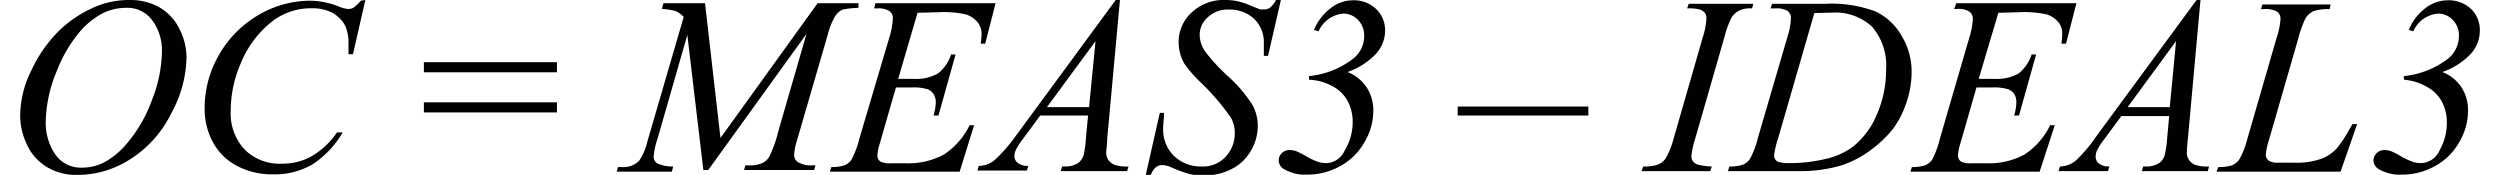 <svg id="f1d024d4-39fe-4610-92c9-aae83d341329" data-name="Layer 1" xmlns="http://www.w3.org/2000/svg" width="2.43in" height="0.17in" viewBox="0 0 175.23 12.46"><path d="M8.87,2.77a4.24,4.24,0,0,1,2.1.51A3.57,3.57,0,0,1,12.4,4.8a4.46,4.46,0,0,1,.52,2.09,8.61,8.61,0,0,1-1.11,4A8.05,8.05,0,0,1,8.9,14.12a6.94,6.94,0,0,1-3.71,1.11,4.06,4.06,0,0,1-2.3-.61A3.63,3.63,0,0,1,1.52,13a4.75,4.75,0,0,1-.45-1.94,7.31,7.31,0,0,1,.81-3.3A9.65,9.65,0,0,1,3.8,5,8.35,8.35,0,0,1,6.18,3.36,6.18,6.18,0,0,1,8.87,2.77Zm-.3.56a3.7,3.7,0,0,0-1.72.44A5.55,5.55,0,0,0,5.19,5.19,9.65,9.65,0,0,0,3.7,7.78a9.77,9.77,0,0,0-.81,3.72,4,4,0,0,0,.64,2.21,2.21,2.21,0,0,0,2,1,3.3,3.3,0,0,0,1.57-.4,5.52,5.52,0,0,0,1.6-1.35,10,10,0,0,0,1.76-3.07,9.74,9.74,0,0,0,.71-3.49,3.58,3.58,0,0,0-.64-2.11A2.19,2.19,0,0,0,8.57,3.33Z" transform="translate(-1.07 -2.77)" fill="#010101"/><path d="M25.66,2.77l-.88,3.86h-.32l0-1a3,3,0,0,0-.2-.94A1.91,1.91,0,0,0,23.75,4a2.17,2.17,0,0,0-.8-.47,3,3,0,0,0-1.07-.17,4.53,4.53,0,0,0-2.76.86,7.27,7.27,0,0,0-2.35,3.1,8.46,8.46,0,0,0-.7,3.35,3.74,3.74,0,0,0,1,2.76,3.51,3.51,0,0,0,2.63,1,4.24,4.24,0,0,0,2.17-.55,5.58,5.58,0,0,0,1.77-1.68h.41a6.82,6.82,0,0,1-2.14,2.27,5.33,5.33,0,0,1-2.82.72,5.33,5.33,0,0,1-2.59-.61A4.11,4.11,0,0,1,14.8,12.9a5,5,0,0,1-.59-2.38,7.6,7.6,0,0,1,1-3.8,7.68,7.68,0,0,1,2.87-2.9,7.29,7.29,0,0,1,3.68-1,5.64,5.64,0,0,1,2,.41,2.19,2.19,0,0,0,.68.18.72.72,0,0,0,.37-.09,2.93,2.93,0,0,0,.53-.5Z" transform="translate(-1.07 -2.77)" fill="#010101"/><path d="M29.83,7.2h9.48v.72H29.83Zm0,2.86h9.48v.72H29.83Z" transform="translate(-1.07 -2.77)" fill="#010101"/><path d="M49.86,3l1.1,9.6L57.88,3h2.91v.33a6.58,6.58,0,0,0-1.12.12,1.25,1.25,0,0,0-.53.46,4.78,4.78,0,0,0-.53,1.31l-2.2,7.56a4,4,0,0,0-.2,1,.61.61,0,0,0,.24.52,1.76,1.76,0,0,0,1.06.25h.21l-.08.33h-5l.09-.33H53a2.11,2.11,0,0,0,1-.19,1.16,1.16,0,0,0,.49-.53,9.25,9.25,0,0,0,.6-1.74l2-6.91-7,9.7h-.35L48.6,5.26l-2.12,7.38a5.5,5.5,0,0,0-.28,1.26.57.57,0,0,0,.24.5,2.58,2.58,0,0,0,1.15.23L47.5,15H43.57l.09-.33h.24a1.58,1.58,0,0,0,1.26-.44,3.94,3.94,0,0,0,.59-1.37l2.59-8.88a1.7,1.7,0,0,0-.55-.41,4,4,0,0,0-1-.16L46.9,3Z" transform="translate(-1.07 -2.77)" fill="#010101"/><path d="M65,3.68,63.62,8.39h1.11A3.16,3.16,0,0,0,66.46,8a2.81,2.81,0,0,0,.93-1.35h.32L66.49,11h-.35a3.62,3.62,0,0,0,.16-.93,1.07,1.07,0,0,0-.16-.6.83.83,0,0,0-.42-.34A3.41,3.41,0,0,0,64.59,9H63.46L62.31,13a3.07,3.07,0,0,0-.17.87.5.5,0,0,0,.22.41,1.43,1.43,0,0,0,.75.12h1a5.36,5.36,0,0,0,2.75-.61,5.25,5.25,0,0,0,1.85-2.1h.32L68,15H58.75l.11-.33a2.78,2.78,0,0,0,.92-.12,1.07,1.07,0,0,0,.51-.4,6.4,6.4,0,0,0,.57-1.52L63,5.41a5.51,5.51,0,0,0,.24-1.33A.61.61,0,0,0,63,3.56a1.5,1.5,0,0,0-.91-.19h-.18L62,3h8.56l-.74,2.88h-.32a4.82,4.82,0,0,0,.06-.68,1.31,1.31,0,0,0-.23-.78,1.84,1.84,0,0,0-.87-.62,7.34,7.34,0,0,0-1.94-.16Z" transform="translate(-1.07 -2.77)" fill="#010101"/><path d="M79.42,2.77l-.91,9.91c0,.47-.07.77-.07.92a1,1,0,0,0,.13.53,1.06,1.06,0,0,0,.46.38,2.71,2.71,0,0,0,1,.12l-.1.33H75.2l.1-.33h.2a1.65,1.65,0,0,0,.93-.24,1.11,1.11,0,0,0,.4-.56A7.53,7.53,0,0,0,77,12.55L77.15,11H73.74l-1.21,1.64a4.68,4.68,0,0,0-.52.8,1.14,1.14,0,0,0-.11.45.62.62,0,0,0,.23.48,1.17,1.17,0,0,0,.76.22l-.1.33H69.27l.09-.33a1.83,1.83,0,0,0,1.15-.43A11.23,11.23,0,0,0,72,12.45l7.12-9.68ZM77.68,5.7l-3.46,4.7h3Z" transform="translate(-1.07 -2.77)" fill="#010101"/><path d="M81.26,15.23l1-4.42h.3c0,.43-.06.78-.06,1.06a2.61,2.61,0,0,0,.76,2,2.75,2.75,0,0,0,2,.76A2.17,2.17,0,0,0,87,13.88a2.43,2.43,0,0,0,.6-1.63,2.23,2.23,0,0,0-.27-1.09A16.77,16.77,0,0,0,85.13,8.6,8.58,8.58,0,0,1,84,7.29a3.12,3.12,0,0,1-.4-1.5,2.84,2.84,0,0,1,.93-2.13,3.29,3.29,0,0,1,2.39-.89,4,4,0,0,1,.93.1,5.49,5.49,0,0,1,1,.35l.56.22.27,0a.72.72,0,0,0,.44-.13,1.79,1.79,0,0,0,.43-.56h.34l-.92,4h-.3c0-.35,0-.63,0-.85A2.34,2.34,0,0,0,89,4.13a2.58,2.58,0,0,0-1.86-.68A2.06,2.06,0,0,0,85.68,4a1.64,1.64,0,0,0-.58,1.24,2.13,2.13,0,0,0,.37,1.17,12.78,12.78,0,0,0,1.68,1.82,9.91,9.91,0,0,1,1.7,2,3.09,3.09,0,0,1,.39,1.51,3.5,3.5,0,0,1-.48,1.75,3.26,3.26,0,0,1-1.38,1.32,4.19,4.19,0,0,1-2,.46,4.34,4.34,0,0,1-1-.1A10.7,10.7,0,0,1,83,14.66a1.62,1.62,0,0,0-.57-.13c-.35,0-.62.23-.81.7Z" transform="translate(-1.07 -2.77)" fill="#010101"/><path d="M92.89,8.45V8.19a6.09,6.09,0,0,0,3.17-1.26,2.06,2.06,0,0,0,.76-1.6,1.58,1.58,0,0,0-.44-1.14,1.43,1.43,0,0,0-1.06-.45A2.12,2.12,0,0,0,93.57,5l-.33-.1a3.79,3.79,0,0,1,1.18-1.54A2.59,2.59,0,0,1,96,2.79a2.3,2.3,0,0,1,1.67.62A2.1,2.1,0,0,1,98.31,5a2.48,2.48,0,0,1-.61,1.56,5.07,5.07,0,0,1-2.07,1.34A2.92,2.92,0,0,1,97,9a3,3,0,0,1,.47,1.7,4.39,4.39,0,0,1-.63,2.2,4.4,4.4,0,0,1-1.74,1.71,4.78,4.78,0,0,1-2.32.6,3,3,0,0,1-1.67-.39.72.72,0,0,1-.38-.61.71.71,0,0,1,.22-.53.74.74,0,0,1,.55-.22,1.47,1.47,0,0,1,.46.07,7.2,7.2,0,0,1,.69.35,4.79,4.79,0,0,0,.86.41,1.89,1.89,0,0,0,.63.1,1.48,1.48,0,0,0,1.3-.92A3.85,3.85,0,0,0,96,11.48a3.19,3.19,0,0,0-.35-1.5,2.62,2.62,0,0,0-1.09-1.07A3.83,3.83,0,0,0,92.89,8.45Z" transform="translate(-1.07 -2.77)" fill="#010101"/><path d="M112.79,11h-9.31v-.64h9.31Z" transform="translate(-1.07 -2.77)" fill="#010101"/><path d="M121.58,14.63l-.1.33h-4.9l.12-.33a3.09,3.09,0,0,0,1-.12,1.31,1.31,0,0,0,.57-.41,5.76,5.76,0,0,0,.6-1.48l2.07-7.19a5.1,5.1,0,0,0,.26-1.35.64.64,0,0,0-.11-.39.78.78,0,0,0-.35-.24,3.06,3.06,0,0,0-.91-.08l.11-.33h4.6l-.09.33a1.86,1.86,0,0,0-.84.12,1.35,1.35,0,0,0-.6.5,6.48,6.48,0,0,0-.53,1.44l-2.07,7.19a6.28,6.28,0,0,0-.28,1.27.65.65,0,0,0,.11.37.73.73,0,0,0,.35.24A5,5,0,0,0,121.58,14.63Z" transform="translate(-1.07 -2.77)" fill="#010101"/><path d="M125.77,3.37l.11-.33h3.8a8.91,8.91,0,0,1,3.58.55,4.24,4.24,0,0,1,1.86,1.75,4.9,4.9,0,0,1,.7,2.55,6.74,6.74,0,0,1-.4,2.27,6.61,6.61,0,0,1-.91,1.77A8.26,8.26,0,0,1,133,13.39a7.27,7.27,0,0,1-2.27,1.19,10.51,10.51,0,0,1-3,.38h-5l.11-.33a2.76,2.76,0,0,0,.93-.12,1.09,1.09,0,0,0,.52-.4,5.73,5.73,0,0,0,.57-1.49l2.11-7.21a4.89,4.89,0,0,0,.25-1.33.65.65,0,0,0-.23-.53,1.55,1.55,0,0,0-.9-.18Zm3.12.33-2.58,8.92a6.19,6.19,0,0,0-.29,1.24.48.48,0,0,0,.09.27.42.42,0,0,0,.25.18,2.56,2.56,0,0,0,.74.08,10.9,10.9,0,0,0,2.56-.29,5.25,5.25,0,0,0,1.94-.85A5.66,5.66,0,0,0,133.31,11,7.84,7.84,0,0,0,134,7.74a4.23,4.23,0,0,0-1-3.07,3.86,3.86,0,0,0-2.87-1Z" transform="translate(-1.07 -2.77)" fill="#010101"/><path d="M142,3.68,140.6,8.39h1.12A3.21,3.21,0,0,0,143.45,8a2.87,2.87,0,0,0,.92-1.35h.32L143.47,11h-.35a3.24,3.24,0,0,0,.16-.93,1.07,1.07,0,0,0-.15-.6.9.9,0,0,0-.43-.34A3.41,3.41,0,0,0,141.57,9h-1.13L139.29,13a3.48,3.48,0,0,0-.17.87.53.53,0,0,0,.22.41,1.43,1.43,0,0,0,.75.12h1a5.34,5.34,0,0,0,2.75-.61,5.18,5.18,0,0,0,1.85-2.1h.33L144.94,15h-9.21l.11-.33a2.85,2.85,0,0,0,.93-.12,1.17,1.17,0,0,0,.51-.4,6.52,6.52,0,0,0,.56-1.52l2.09-7.18a5.16,5.16,0,0,0,.25-1.33.62.62,0,0,0-.24-.52,1.48,1.48,0,0,0-.91-.19h-.18L139,3h8.56l-.74,2.88h-.33a4.82,4.82,0,0,0,.06-.68,1.31,1.31,0,0,0-.22-.78,1.84,1.84,0,0,0-.87-.62,7.43,7.43,0,0,0-1.95-.16Z" transform="translate(-1.07 -2.77)" fill="#010101"/><path d="M156.4,2.77l-.9,9.91c-.05.47-.07.77-.07.92a.88.88,0,0,0,.13.53,1,1,0,0,0,.45.38,2.71,2.71,0,0,0,1,.12l-.09.33h-4.7l.1-.33h.2a1.65,1.65,0,0,0,.93-.24,1.11,1.11,0,0,0,.4-.56,7.53,7.53,0,0,0,.18-1.28l.14-1.51h-3.41l-1.21,1.64a4.68,4.68,0,0,0-.52.8,1.12,1.12,0,0,0-.1.45.61.61,0,0,0,.22.48,1.19,1.19,0,0,0,.76.22l-.1.33h-3.52l.1-.33a1.83,1.83,0,0,0,1.14-.43A10.7,10.7,0,0,0,149,12.45l7.12-9.68ZM154.66,5.7l-3.45,4.7h3Z" transform="translate(-1.07 -2.77)" fill="#010101"/><path d="M166.38,15h-8.84l.13-.33a3.3,3.3,0,0,0,.94-.11,1.23,1.23,0,0,0,.54-.41,5.68,5.68,0,0,0,.58-1.46l2.1-7.25a5.21,5.21,0,0,0,.27-1.32.6.6,0,0,0-.25-.52,1.59,1.59,0,0,0-.9-.18h-.24l.1-.33h4.86l-.07.33a3.19,3.19,0,0,0-1.16.15,1.41,1.41,0,0,0-.57.52,8.17,8.17,0,0,0-.52,1.48l-2.06,7.13a4.76,4.76,0,0,0-.24,1.12.55.55,0,0,0,.24.41,1.2,1.2,0,0,0,.68.13h1.15a5.17,5.17,0,0,0,2-.32,3,3,0,0,0,1-.71A8.73,8.73,0,0,0,167,12l.23-.39h.33Z" transform="translate(-1.07 -2.77)" fill="#010101"/><path d="M170.89,8.45V8.19a6.16,6.16,0,0,0,3.17-1.26,2.08,2.08,0,0,0,.75-1.6,1.54,1.54,0,0,0-.44-1.14,1.41,1.41,0,0,0-1.06-.45A2.12,2.12,0,0,0,171.56,5l-.32-.1a3.69,3.69,0,0,1,1.17-1.54A2.61,2.61,0,0,1,174,2.79a2.34,2.34,0,0,1,1.68.62A2.1,2.1,0,0,1,176.3,5a2.47,2.47,0,0,1-.6,1.56,5.07,5.07,0,0,1-2.07,1.34A2.92,2.92,0,0,1,175,9a3,3,0,0,1,.46,1.7,4.39,4.39,0,0,1-.63,2.2,4.34,4.34,0,0,1-1.74,1.71,4.74,4.74,0,0,1-2.31.6,3,3,0,0,1-1.68-.39.75.75,0,0,1-.38-.61.77.77,0,0,1,.78-.75,1.41,1.41,0,0,1,.45.07,5.35,5.35,0,0,1,.69.35,5.14,5.14,0,0,0,.86.41,1.93,1.93,0,0,0,.63.1,1.5,1.5,0,0,0,1.31-.92,3.94,3.94,0,0,0,.51-1.95,3.08,3.08,0,0,0-.35-1.5,2.56,2.56,0,0,0-1.09-1.07A3.79,3.79,0,0,0,170.89,8.45Z" transform="translate(-1.07 -2.77)" fill="#010101"/></svg>
